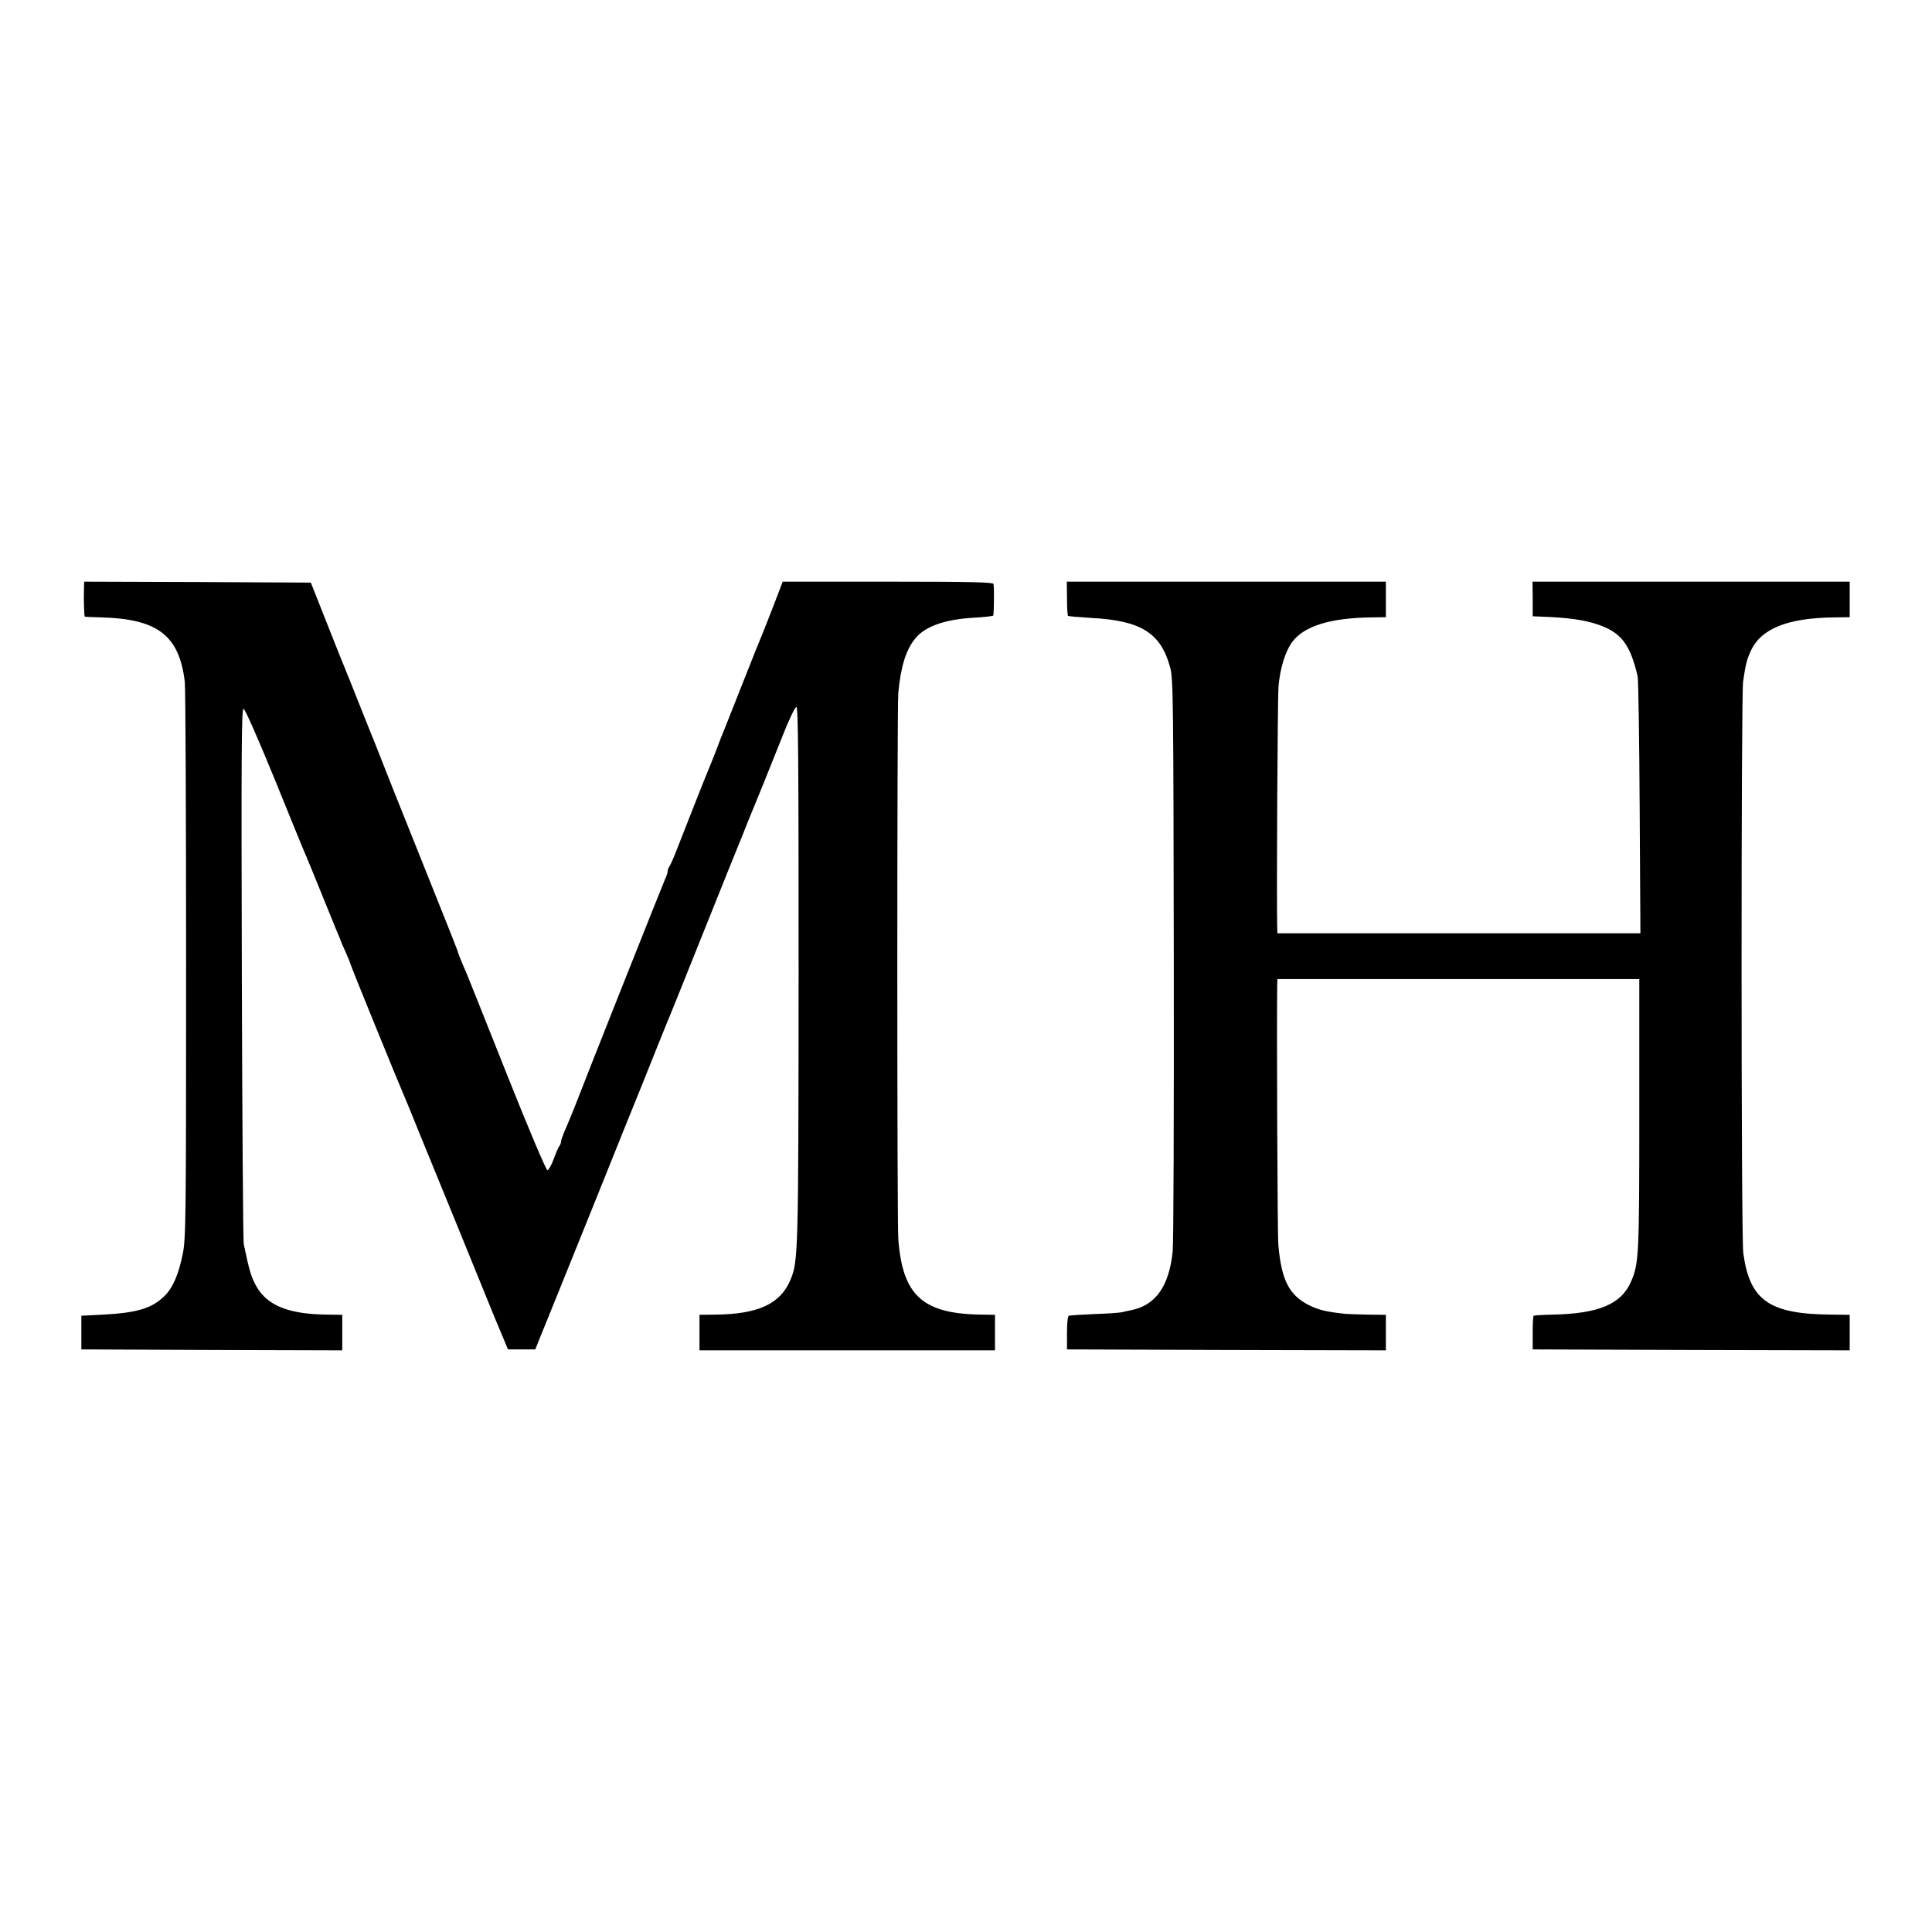 <?xml version="1.0" standalone="no"?>
<!DOCTYPE svg PUBLIC "-//W3C//DTD SVG 20010904//EN"
 "http://www.w3.org/TR/2001/REC-SVG-20010904/DTD/svg10.dtd">
<svg version="1.0" xmlns="http://www.w3.org/2000/svg"
 width="1033pt" height="1033pt" viewBox="0 0 1033 1033"
 preserveAspectRatio="xMidYMid meet">
<g transform="translate(0,1033) scale(0.1,-0.1)"
fill="#000000" stroke="none">
<path d="M449 7178 c-2 -51 1 -142 4 -145 2 -1 41 -3 87 -4 303 -8 418 -96
448 -344 4 -33 7 -715 7 -1515 0 -1365 -1 -1461 -18 -1545 -22 -108 -52 -179
-96 -223 -68 -67 -144 -91 -330 -101 l-116 -6 0 -90 0 -90 698 -3 697 -2 0 95
0 95 -72 1 c-212 1 -328 47 -387 151 -27 47 -39 86 -68 228 -3 19 -8 671 -10
1448 -3 1162 -2 1412 9 1412 8 0 74 -150 167 -377 84 -208 159 -391 167 -408
7 -16 45 -109 84 -205 39 -96 75 -185 80 -197 6 -13 14 -33 19 -45 4 -13 18
-45 31 -73 12 -27 24 -57 26 -65 3 -14 262 -648 283 -695 5 -11 44 -105 86
-210 43 -104 103 -253 135 -330 32 -77 101 -248 155 -380 54 -132 104 -256
112 -275 8 -19 27 -64 42 -100 l27 -65 73 0 73 0 24 60 c14 33 140 346 281
695 140 349 261 649 268 665 7 17 40 100 74 185 34 85 66 164 71 175 5 11 88
218 185 460 97 242 180 449 185 460 5 11 23 56 40 100 18 44 36 89 41 100 16
38 90 221 152 377 34 88 68 158 75 158 10 0 12 -283 12 -1432 -1 -1498 -2
-1532 -44 -1632 -54 -128 -173 -183 -403 -185 l-83 -1 0 -95 0 -95 790 0 790
0 0 95 0 95 -67 1 c-319 3 -427 100 -450 404 -7 97 -7 2834 0 2920 13 141 41
232 93 294 52 62 156 99 307 108 59 3 108 9 108 12 4 19 5 158 1 169 -3 9
-125 12 -566 12 l-561 0 -49 -128 c-27 -70 -55 -140 -62 -157 -7 -16 -54 -133
-104 -260 -50 -126 -95 -239 -99 -250 -5 -11 -24 -58 -41 -105 -18 -47 -39
-98 -46 -115 -11 -25 -90 -225 -176 -445 -12 -30 -26 -59 -30 -65 -4 -5 -8
-15 -8 -23 0 -8 -7 -28 -15 -45 -14 -32 -416 -1042 -481 -1212 -20 -49 -44
-109 -55 -132 -10 -24 -19 -49 -19 -56 0 -7 -4 -17 -8 -23 -5 -5 -19 -36 -31
-70 -12 -33 -28 -61 -34 -61 -7 0 -104 229 -216 511 -112 281 -209 525 -216
541 -30 68 -47 111 -50 125 -3 8 -53 137 -113 285 -60 149 -164 410 -232 580
-67 171 -128 324 -135 340 -7 17 -34 84 -60 150 -26 66 -51 129 -56 140 -5 11
-49 121 -98 245 l-89 225 -606 3 -606 2 -1 -42z"/>
<path d="M5705 7131 c0 -49 3 -92 5 -94 3 -2 59 -7 125 -11 266 -14 372 -80
422 -266 16 -60 17 -173 19 -1555 1 -819 -1 -1525 -6 -1568 -20 -187 -92 -287
-225 -313 -11 -2 -31 -6 -45 -10 -14 -3 -81 -8 -150 -10 -69 -3 -130 -7 -135
-9 -6 -1 -10 -39 -10 -91 l0 -89 853 -3 852 -2 0 95 0 95 -97 1 c-54 1 -107 3
-118 4 -104 11 -140 20 -191 44 -110 53 -153 135 -169 327 -5 52 -9 1200 -6
1389 l1 30 968 0 967 0 0 -720 c0 -752 -2 -801 -44 -897 -52 -121 -173 -172
-420 -177 -52 -1 -97 -4 -101 -6 -3 -2 -5 -43 -5 -92 l0 -88 848 -3 847 -2 0
95 0 95 -92 1 c-338 2 -442 74 -477 329 -12 83 -12 2974 -1 3055 13 90 19 116
40 162 54 122 198 180 453 182 l77 1 0 95 0 95 -848 0 -848 0 1 -92 0 -93 45
-2 c144 -5 230 -17 306 -43 122 -42 170 -105 210 -275 4 -16 9 -333 11 -702
l4 -673 -970 0 -971 0 -1 28 c-4 175 2 1235 7 1292 8 96 36 186 72 236 63 86
202 130 425 133 l77 1 0 95 0 95 -853 0 -853 0 1 -89z"/>
</g>
</svg>
